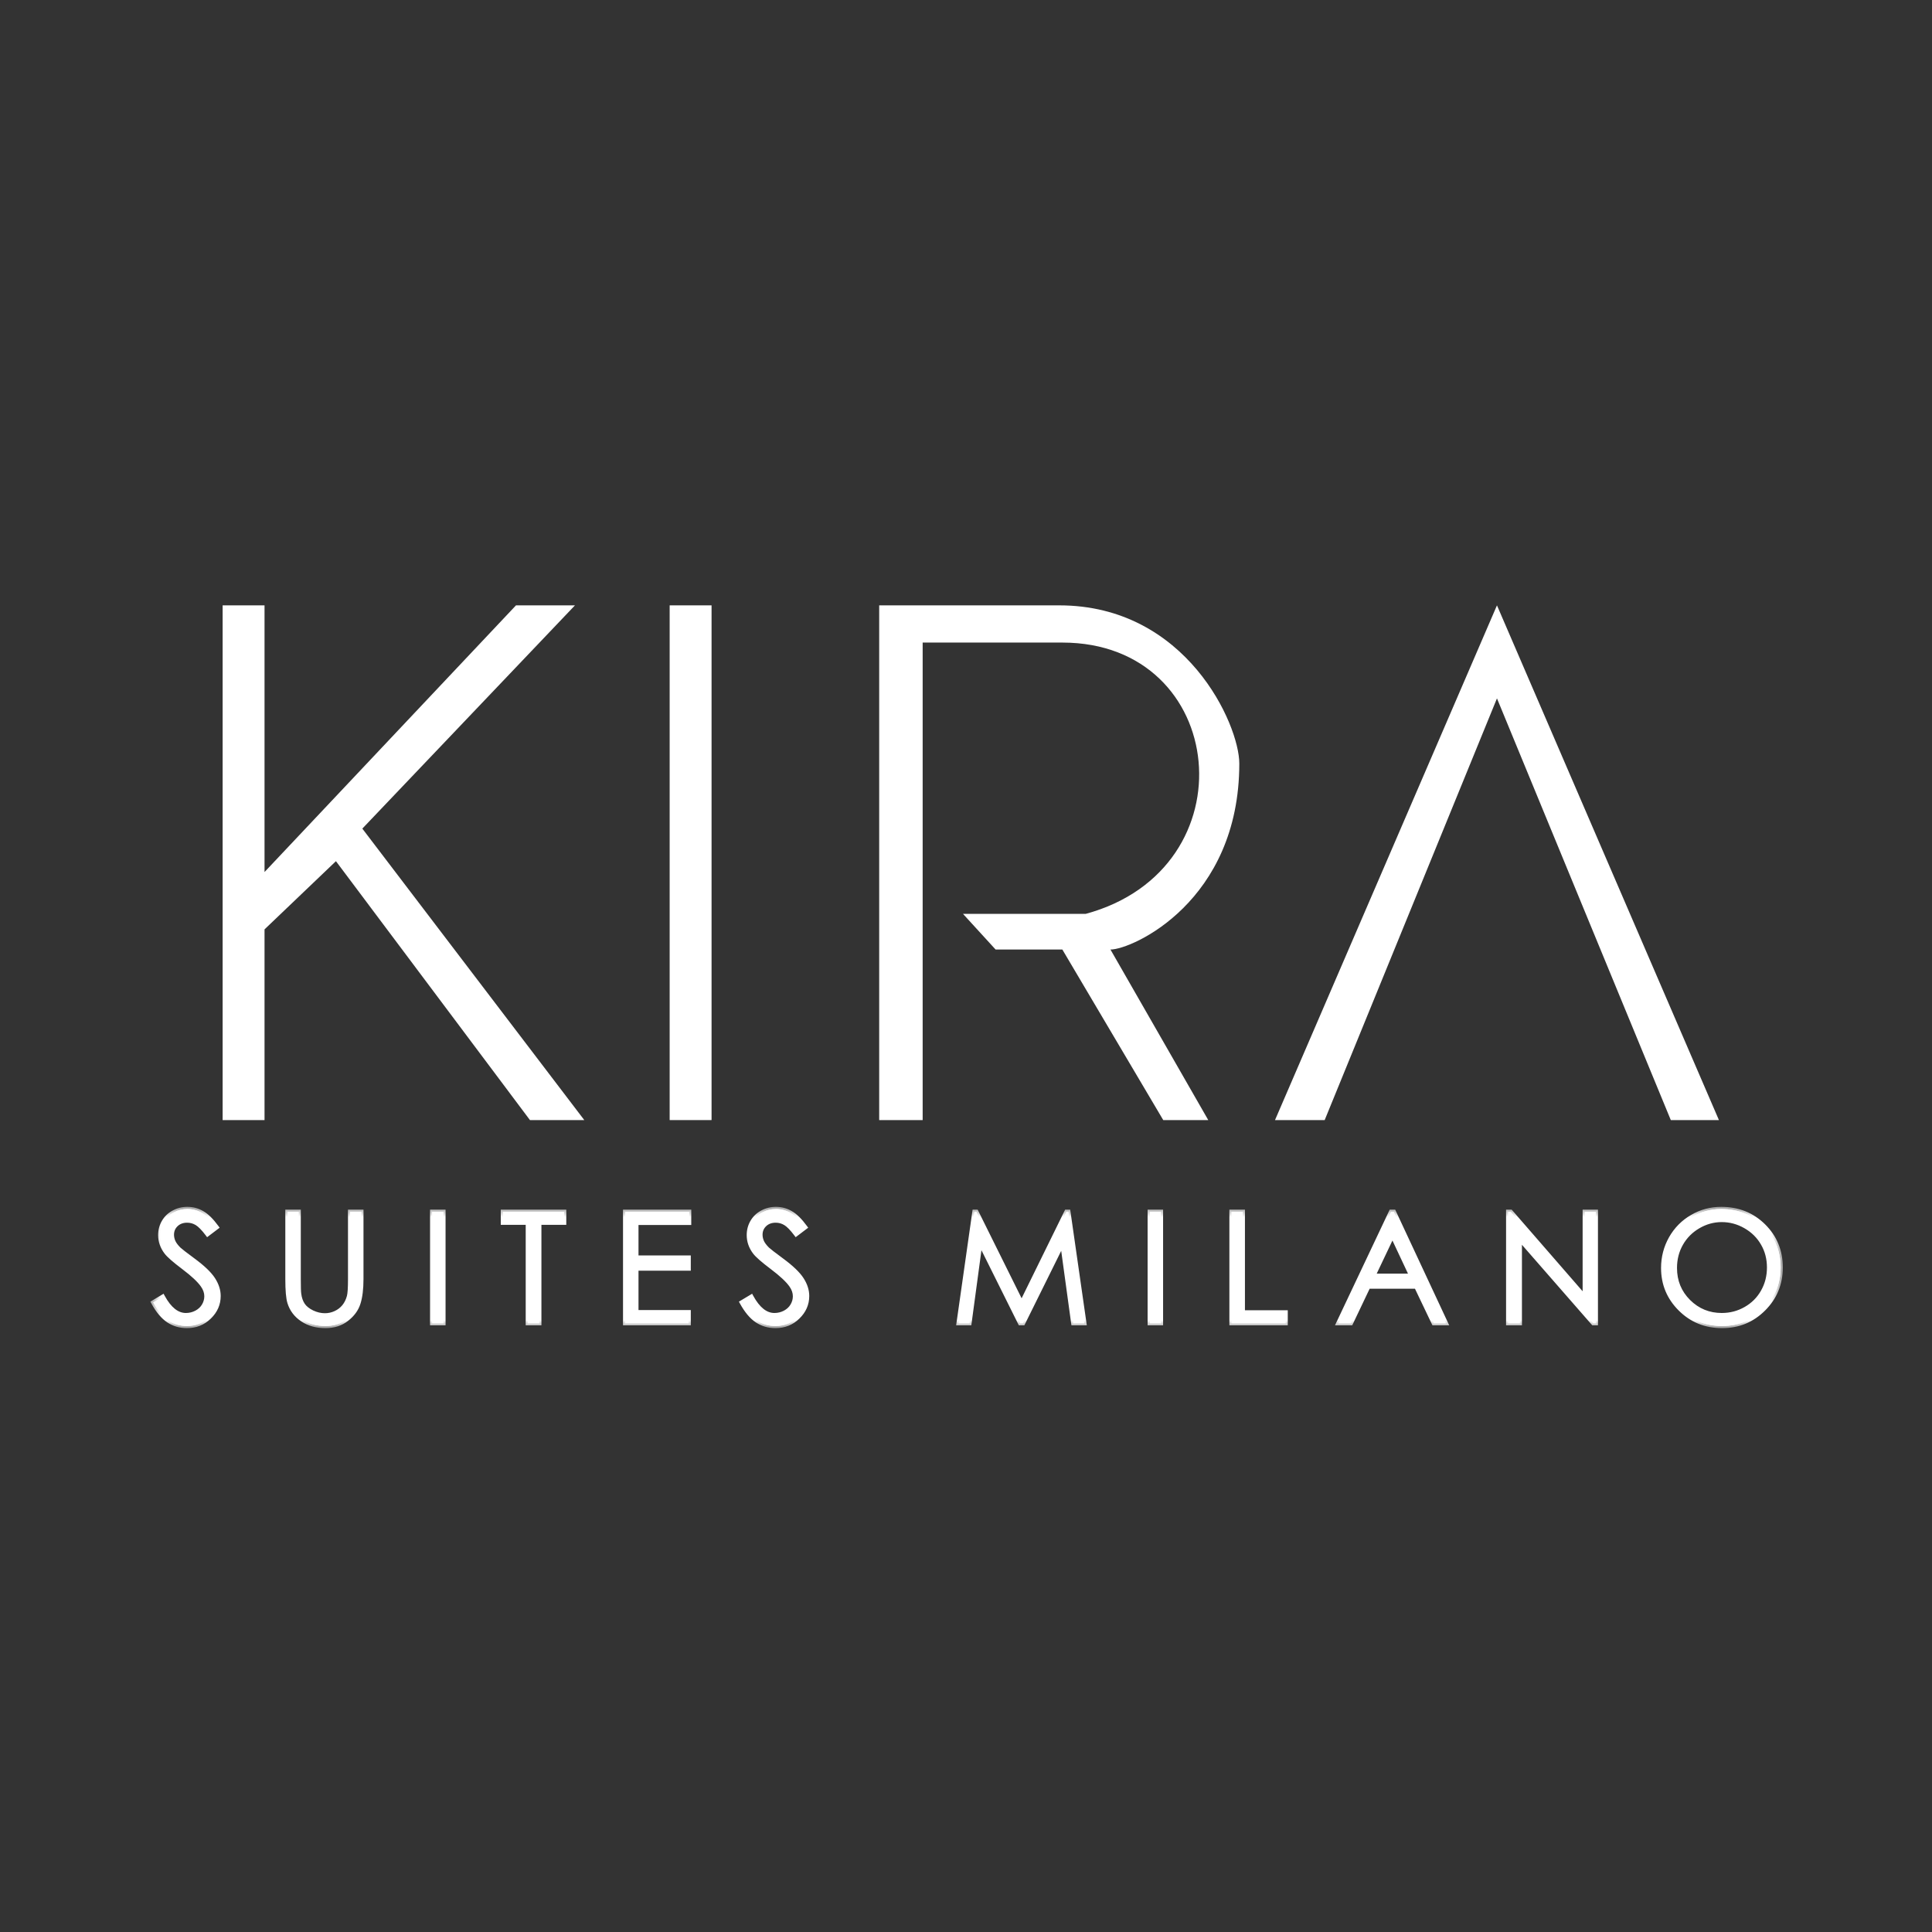 <svg xmlns="http://www.w3.org/2000/svg" width="150" height="150" viewBox="0 0 150 150" fill="none"><rect x="0" y="0" width="150" height="150" fill="#333333" stroke="none"/><path d="M20.538 47H17.285V86.963H20.538V72.157L26.082 66.861L41.146 86.963H45.364L28.131 64.333L44.64 47H40.061L20.538 67.704V47Z" fill="white"></path><path d="M55.245 47H51.992V86.963H55.245V47Z" fill="white"></path><path d="M68.26 47V86.963H71.635V49.889H82.481C95.375 49.889 97.183 67.463 84.288 70.954H74.768L77.299 73.722H82.481L90.314 86.963H93.809L86.216 73.722C87.904 73.722 96.219 69.991 96.219 59.278C96.219 56.269 92.121 47 82.24 47H68.26Z" fill="white"></path><path d="M116.224 47L98.991 86.963H102.847L116.224 54.222L129.721 86.963H133.457L116.224 47Z" fill="white"></path><path d="M11.9 101.121L12.635 100.68C13.153 101.633 13.752 102.108 14.43 102.108C14.72 102.108 14.993 102.042 15.248 101.909C15.503 101.772 15.697 101.589 15.831 101.362C15.964 101.135 16.031 100.894 16.031 100.639C16.031 100.349 15.933 100.065 15.736 99.787C15.466 99.403 14.972 98.941 14.254 98.4C13.532 97.855 13.083 97.462 12.906 97.219C12.6 96.811 12.447 96.37 12.447 95.896C12.447 95.52 12.537 95.177 12.718 94.868C12.898 94.558 13.151 94.315 13.477 94.139C13.806 93.958 14.163 93.868 14.548 93.868C14.956 93.868 15.336 93.97 15.689 94.174C16.046 94.374 16.423 94.744 16.819 95.285L16.113 95.82C15.787 95.389 15.509 95.105 15.277 94.967C15.05 94.83 14.801 94.762 14.53 94.762C14.181 94.762 13.895 94.868 13.671 95.079C13.451 95.291 13.342 95.551 13.342 95.861C13.342 96.049 13.381 96.231 13.459 96.407C13.538 96.584 13.681 96.776 13.889 96.983C14.002 97.093 14.375 97.381 15.007 97.847C15.756 98.4 16.27 98.892 16.549 99.323C16.827 99.754 16.966 100.187 16.966 100.622C16.966 101.249 16.727 101.793 16.248 102.256C15.774 102.718 15.195 102.949 14.512 102.949C13.987 102.949 13.51 102.81 13.083 102.532C12.655 102.25 12.261 101.779 11.9 101.121ZM22.32 94.086H23.186V99.305C23.186 99.924 23.197 100.31 23.221 100.463C23.264 100.804 23.364 101.09 23.521 101.321C23.678 101.548 23.919 101.74 24.245 101.897C24.57 102.05 24.898 102.126 25.227 102.126C25.514 102.126 25.788 102.065 26.051 101.944C26.314 101.822 26.534 101.654 26.71 101.438C26.887 101.223 27.016 100.963 27.099 100.657C27.157 100.438 27.187 99.987 27.187 99.305V94.086H28.052V99.305C28.052 100.077 27.975 100.702 27.822 101.18C27.673 101.654 27.371 102.067 26.916 102.42C26.465 102.773 25.918 102.949 25.274 102.949C24.576 102.949 23.978 102.783 23.48 102.449C22.982 102.116 22.648 101.676 22.479 101.127C22.373 100.79 22.32 100.183 22.32 99.305V94.086ZM33.559 94.086H34.424V102.732H33.559V94.086ZM39.049 94.926V94.086H43.797V94.926H41.867V102.732H40.985V94.926H39.049ZM48.54 94.086H53.5V94.938H49.405V97.642H53.465V98.488H49.405V101.879H53.465V102.732H48.54V94.086ZM57.595 101.121L58.331 100.68C58.848 101.633 59.447 102.108 60.125 102.108C60.415 102.108 60.688 102.042 60.943 101.909C61.198 101.772 61.392 101.589 61.526 101.362C61.659 101.135 61.726 100.894 61.726 100.639C61.726 100.349 61.628 100.065 61.432 99.787C61.161 99.403 60.667 98.941 59.949 98.4C59.227 97.855 58.778 97.462 58.601 97.219C58.295 96.811 58.142 96.37 58.142 95.896C58.142 95.52 58.233 95.177 58.413 94.868C58.593 94.558 58.846 94.315 59.172 94.139C59.502 93.958 59.858 93.868 60.243 93.868C60.651 93.868 61.032 93.97 61.385 94.174C61.742 94.374 62.118 94.744 62.514 95.285L61.808 95.82C61.483 95.389 61.204 95.105 60.973 94.967C60.745 94.83 60.496 94.762 60.225 94.762C59.876 94.762 59.59 94.868 59.366 95.079C59.146 95.291 59.036 95.551 59.036 95.861C59.036 96.049 59.076 96.231 59.154 96.407C59.233 96.584 59.376 96.776 59.584 96.983C59.698 97.093 60.07 97.381 60.702 97.847C61.451 98.4 61.965 98.892 62.244 99.323C62.522 99.754 62.661 100.187 62.661 100.622C62.661 101.249 62.422 101.793 61.944 102.256C61.469 102.718 60.89 102.949 60.208 102.949C59.682 102.949 59.205 102.81 58.778 102.532C58.35 102.25 57.956 101.779 57.595 101.121ZM74.429 102.732L75.659 94.086H75.8L79.319 101.18L82.802 94.086H82.944L84.185 102.732H83.332L82.485 96.549L79.425 102.732H79.207L76.106 96.501L75.265 102.732H74.429ZM89.269 94.086H90.134V102.732H89.269V94.086ZM95.618 94.086H96.488V101.897H99.813V102.732H95.618V94.086ZM108.215 94.086L112.252 102.732H111.322L109.963 99.887H106.232L104.879 102.732H103.914L108.004 94.086H108.215ZM108.109 95.919L106.621 99.052H109.581L108.109 95.919ZM117.1 102.732V94.086H117.288L123.043 100.704V94.086H123.896V102.732H123.702L117.995 96.196V102.732H117.1ZM133.634 93.868C134.945 93.868 136.041 94.305 136.924 95.179C137.806 96.053 138.248 97.129 138.248 98.406C138.248 99.671 137.806 100.745 136.924 101.627C136.045 102.508 134.972 102.949 133.705 102.949C132.422 102.949 131.34 102.51 130.457 101.633C129.574 100.755 129.133 99.693 129.133 98.447C129.133 97.616 129.333 96.846 129.733 96.137C130.137 95.428 130.686 94.874 131.381 94.474C132.075 94.07 132.826 93.868 133.634 93.868ZM133.676 94.715C133.036 94.715 132.43 94.881 131.857 95.214C131.285 95.547 130.837 95.996 130.516 96.56C130.194 97.124 130.033 97.754 130.033 98.447C130.033 99.474 130.388 100.341 131.098 101.051C131.812 101.756 132.672 102.108 133.676 102.108C134.346 102.108 134.966 101.946 135.535 101.621C136.108 101.295 136.553 100.851 136.871 100.287C137.193 99.722 137.353 99.095 137.353 98.406C137.353 97.72 137.193 97.101 136.871 96.549C136.553 95.992 136.104 95.547 135.523 95.214C134.943 94.881 134.327 94.715 133.676 94.715Z" fill="white"></path><mask id="mask0_2031_1007" style="mask-type:luminance" maskUnits="userSpaceOnUse" x="11" y="93" width="128" height="11"><path d="M138.518 93.583H11.5V103.213H138.518V93.583Z" fill="white"></path></mask><g mask="url(#mask0_2031_1007)"><path d="M11.9 101.121L11.813 100.977L11.674 101.06L11.752 101.202L11.9 101.121ZM12.635 100.68L12.784 100.6L12.7 100.445L12.549 100.536L12.635 100.68ZM15.248 101.908L15.326 102.058L15.328 102.057L15.248 101.908ZM12.906 97.218L13.043 97.119L13.041 97.117L12.906 97.218ZM13.477 94.139L13.557 94.287L13.558 94.286L13.477 94.139ZM15.689 94.174L15.605 94.32L15.607 94.321L15.689 94.174ZM16.819 95.285L16.921 95.419L17.053 95.319L16.955 95.185L16.819 95.285ZM16.113 95.819L15.978 95.921L16.08 96.056L16.215 95.954L16.113 95.819ZM15.277 94.967L15.19 95.112L15.191 95.112L15.277 94.967ZM13.671 95.079L13.555 94.957L13.554 94.958L13.671 95.079ZM13.889 96.983L13.77 97.102L13.772 97.105L13.889 96.983ZM16.248 102.255L16.131 102.134L16.131 102.135L16.248 102.255ZM13.083 102.532L12.99 102.672L12.991 102.673L13.083 102.532ZM11.9 101.121L11.987 101.265L12.722 100.825L12.635 100.68L12.549 100.536L11.813 100.977L11.9 101.121ZM12.635 100.68L12.487 100.761C13.016 101.732 13.658 102.277 14.43 102.277V102.108V101.94C13.845 101.94 13.291 101.532 12.784 100.6L12.635 100.68ZM14.43 102.108V102.277C14.747 102.277 15.047 102.204 15.326 102.058L15.248 101.908L15.17 101.759C14.939 101.88 14.694 101.94 14.43 101.94V102.108ZM15.248 101.908L15.328 102.057C15.607 101.907 15.826 101.704 15.976 101.447L15.831 101.362L15.685 101.277C15.569 101.475 15.399 101.636 15.168 101.76L15.248 101.908ZM15.831 101.362L15.976 101.447C16.124 101.195 16.199 100.925 16.199 100.639H16.031H15.862C15.862 100.863 15.804 101.074 15.685 101.277L15.831 101.362ZM16.031 100.639H16.199C16.199 100.309 16.087 99.991 15.874 99.69L15.736 99.787L15.598 99.884C15.778 100.139 15.862 100.389 15.862 100.639H16.031ZM15.736 99.787L15.874 99.69C15.588 99.284 15.077 98.809 14.355 98.265L14.254 98.4L14.152 98.534C14.866 99.072 15.343 99.522 15.598 99.884L15.736 99.787ZM14.254 98.4L14.355 98.265C13.63 97.718 13.202 97.338 13.043 97.119L12.906 97.218L12.77 97.317C12.963 97.584 13.434 97.992 14.152 98.534L14.254 98.4ZM12.906 97.218L13.041 97.117C12.755 96.737 12.616 96.331 12.616 95.896H12.447H12.278C12.278 96.409 12.445 96.885 12.771 97.32L12.906 97.218ZM12.447 95.896H12.616C12.616 95.548 12.699 95.235 12.864 94.952L12.718 94.867L12.572 94.783C12.376 95.119 12.278 95.492 12.278 95.896H12.447ZM12.718 94.867L12.864 94.952C13.028 94.67 13.258 94.449 13.557 94.287L13.477 94.139L13.396 93.99C13.045 94.181 12.769 94.445 12.572 94.783L12.718 94.867ZM13.477 94.139L13.558 94.286C13.862 94.12 14.191 94.037 14.548 94.037V93.868V93.7C14.136 93.7 13.751 93.796 13.396 93.991L13.477 94.139ZM14.548 93.868V94.037C14.926 94.037 15.278 94.131 15.605 94.32L15.689 94.174L15.774 94.028C15.395 93.809 14.985 93.7 14.548 93.7V93.868ZM15.689 94.174L15.607 94.321C15.934 94.504 16.293 94.852 16.683 95.384L16.819 95.285L16.955 95.185C16.553 94.636 16.159 94.243 15.772 94.027L15.689 94.174ZM16.819 95.285L16.717 95.15L16.011 95.685L16.113 95.819L16.215 95.954L16.921 95.419L16.819 95.285ZM16.113 95.819L16.248 95.718C15.919 95.284 15.625 94.977 15.364 94.822L15.277 94.967L15.191 95.112C15.393 95.232 15.655 95.493 15.978 95.921L16.113 95.819ZM15.277 94.967L15.365 94.823C15.11 94.67 14.831 94.593 14.53 94.593V94.762V94.93C14.771 94.93 14.99 94.991 15.19 95.112L15.277 94.967ZM14.53 94.762V94.593C14.144 94.593 13.814 94.711 13.555 94.957L13.671 95.079L13.787 95.201C13.975 95.023 14.218 94.93 14.53 94.93V94.762ZM13.671 95.079L13.554 94.958C13.301 95.201 13.173 95.506 13.173 95.861H13.341H13.51C13.51 95.596 13.602 95.38 13.788 95.2L13.671 95.079ZM13.341 95.861H13.173C13.173 96.073 13.217 96.278 13.305 96.476L13.459 96.407L13.613 96.339C13.544 96.183 13.51 96.025 13.51 95.861H13.341ZM13.459 96.407L13.305 96.476C13.395 96.678 13.554 96.887 13.77 97.102L13.889 96.983L14.008 96.864C13.808 96.664 13.68 96.489 13.613 96.339L13.459 96.407ZM13.889 96.983L13.772 97.105C13.895 97.224 14.28 97.52 14.906 97.983L15.007 97.847L15.107 97.712C14.471 97.242 14.11 96.962 14.006 96.862L13.889 96.983ZM15.007 97.847L14.906 97.983C15.65 98.531 16.145 99.008 16.407 99.414L16.549 99.322L16.69 99.231C16.395 98.774 15.862 98.268 15.107 97.712L15.007 97.847ZM16.549 99.322L16.407 99.414C16.671 99.823 16.798 100.224 16.798 100.621H16.966H17.135C17.135 100.149 16.983 99.684 16.69 99.231L16.549 99.322ZM16.966 100.621H16.798C16.798 101.2 16.579 101.701 16.131 102.134L16.248 102.255L16.366 102.376C16.875 101.884 17.135 101.297 17.135 100.621H16.966ZM16.248 102.255L16.131 102.135C15.688 102.565 15.152 102.78 14.512 102.78V102.949V103.117C15.238 103.117 15.859 102.87 16.366 102.376L16.248 102.255ZM14.512 102.949V102.78C14.018 102.78 13.574 102.65 13.175 102.39L13.083 102.532L12.991 102.673C13.446 102.969 13.955 103.117 14.512 103.117V102.949ZM13.083 102.532L13.176 102.391C12.779 102.129 12.401 101.685 12.048 101.04L11.9 101.121L11.752 101.202C12.12 101.874 12.531 102.37 12.99 102.672L13.083 102.532ZM22.32 94.086V93.917H22.152V94.086H22.32ZM23.186 94.086H23.354V93.917H23.186V94.086ZM23.221 100.463L23.388 100.442L23.388 100.439L23.388 100.437L23.221 100.463ZM23.521 101.321L23.381 101.415L23.382 101.416L23.521 101.321ZM24.245 101.897L24.171 102.049L24.173 102.049L24.245 101.897ZM27.099 100.657L27.262 100.7L27.262 100.7L27.099 100.657ZM27.187 94.086V93.917H27.018V94.086H27.187ZM28.052 94.086H28.221V93.917H28.052V94.086ZM27.822 101.18L27.662 101.128L27.661 101.129L27.822 101.18ZM26.916 102.42L26.813 102.287L26.812 102.287L26.916 102.42ZM22.479 101.127L22.641 101.077L22.64 101.076L22.479 101.127ZM22.32 94.086V94.254H23.186V94.086V93.917H22.32V94.086ZM23.186 94.086H23.017V99.305H23.186H23.354V94.086H23.186ZM23.186 99.305H23.017C23.017 99.919 23.028 100.32 23.054 100.488L23.221 100.463L23.388 100.437C23.366 100.3 23.354 99.929 23.354 99.305H23.186ZM23.221 100.463L23.053 100.484C23.099 100.845 23.206 101.158 23.381 101.415L23.521 101.321L23.661 101.226C23.522 101.022 23.429 100.762 23.388 100.442L23.221 100.463ZM23.521 101.321L23.382 101.416C23.56 101.674 23.827 101.883 24.171 102.049L24.245 101.897L24.318 101.745C24.011 101.597 23.796 101.422 23.66 101.225L23.521 101.321ZM24.245 101.897L24.173 102.049C24.519 102.212 24.871 102.295 25.227 102.295V102.126V101.958C24.925 101.958 24.622 101.888 24.316 101.744L24.245 101.897ZM25.227 102.126V102.295C25.538 102.295 25.837 102.228 26.122 102.097L26.051 101.944L25.98 101.791C25.739 101.902 25.489 101.958 25.227 101.958V102.126ZM26.051 101.944L26.122 102.097C26.407 101.965 26.648 101.781 26.841 101.545L26.71 101.438L26.58 101.332C26.42 101.527 26.221 101.68 25.98 101.791L26.051 101.944ZM26.71 101.438L26.841 101.545C27.034 101.309 27.174 101.026 27.262 100.7L27.099 100.657L26.936 100.613C26.859 100.899 26.739 101.137 26.58 101.332L26.71 101.438ZM27.099 100.657L27.262 100.7C27.327 100.456 27.356 99.983 27.356 99.305H27.187H27.018C27.018 99.99 26.988 100.419 26.936 100.613L27.099 100.657ZM27.187 99.305H27.356V94.086H27.187H27.018V99.305H27.187ZM27.187 94.086V94.254H28.052V94.086V93.917H27.187V94.086ZM28.052 94.086H27.883V99.305H28.052H28.221V94.086H28.052ZM28.052 99.305H27.883C27.883 100.068 27.807 100.673 27.662 101.128L27.822 101.18L27.983 101.231C28.143 100.73 28.221 100.086 28.221 99.305H28.052ZM27.822 101.18L27.661 101.129C27.524 101.566 27.245 101.952 26.813 102.287L26.916 102.42L27.02 102.553C27.497 102.183 27.822 101.742 27.983 101.23L27.822 101.18ZM26.916 102.42L26.812 102.287C26.394 102.614 25.885 102.78 25.274 102.78V102.949V103.117C25.951 103.117 26.536 102.931 27.02 102.553L26.916 102.42ZM25.274 102.949V102.78C24.604 102.78 24.04 102.621 23.573 102.309L23.48 102.449L23.386 102.589C23.916 102.944 24.548 103.117 25.274 103.117V102.949ZM23.48 102.449L23.573 102.309C23.106 101.997 22.797 101.587 22.641 101.077L22.479 101.127L22.318 101.176C22.499 101.764 22.857 102.236 23.386 102.589L23.48 102.449ZM22.479 101.127L22.64 101.076C22.543 100.767 22.489 100.183 22.489 99.305H22.32H22.152C22.152 100.182 22.204 100.813 22.318 101.177L22.479 101.127ZM22.32 99.305H22.489V94.086H22.32H22.152V99.305H22.32ZM33.559 94.086V93.917H33.39V94.086H33.559ZM34.424 94.086H34.593V93.917H34.424V94.086ZM34.424 102.731V102.9H34.593V102.731H34.424ZM33.559 102.731H33.39V102.9H33.559V102.731ZM33.559 94.086V94.254H34.424V94.086V93.917H33.559V94.086ZM34.424 94.086H34.255V102.731H34.424H34.593V94.086H34.424ZM34.424 102.731V102.563H33.559V102.731V102.9H34.424V102.731ZM33.559 102.731H33.728V94.086H33.559H33.39V102.731H33.559ZM39.049 94.926H38.88V95.095H39.049V94.926ZM39.049 94.086V93.917H38.88V94.086H39.049ZM43.797 94.086H43.966V93.917H43.797V94.086ZM43.797 94.926V95.095H43.966V94.926H43.797ZM41.867 94.926V94.757H41.699V94.926H41.867ZM41.867 102.731V102.9H42.036V102.731H41.867ZM40.985 102.731H40.816V102.9H40.985V102.731ZM40.985 94.926H41.153V94.757H40.985V94.926ZM39.049 94.926H39.217V94.086H39.049H38.88V94.926H39.049ZM39.049 94.086V94.254H43.797V94.086V93.917H39.049V94.086ZM43.797 94.086H43.629V94.926H43.797H43.966V94.086H43.797ZM43.797 94.926V94.757H41.867V94.926V95.095H43.797V94.926ZM41.867 94.926H41.699V102.731H41.867H42.036V94.926H41.867ZM41.867 102.731V102.563H40.985V102.731V102.9H41.867V102.731ZM40.985 102.731H41.153V94.926H40.985H40.816V102.731H40.985ZM40.985 94.926V94.757H39.049V94.926V95.095H40.985V94.926ZM48.54 94.086V93.917H48.371V94.086H48.54ZM53.5 94.086H53.669V93.917H53.5V94.086ZM53.5 94.938V95.106H53.669V94.938H53.5ZM49.405 94.938V94.769H49.236V94.938H49.405ZM49.405 97.642H49.236V97.81H49.405V97.642ZM53.465 97.642H53.633V97.473H53.465V97.642ZM53.465 98.488V98.656H53.633V98.488H53.465ZM49.405 98.488V98.319H49.236V98.488H49.405ZM49.405 101.879H49.236V102.048H49.405V101.879ZM53.465 101.879H53.633V101.711H53.465V101.879ZM53.465 102.731V102.9H53.633V102.731H53.465ZM48.54 102.731H48.371V102.9H48.54V102.731ZM48.54 94.086V94.254H53.5V94.086V93.917H48.54V94.086ZM53.5 94.086H53.331V94.938H53.5H53.669V94.086H53.5ZM53.5 94.938V94.769H49.405V94.938V95.106H53.5V94.938ZM49.405 94.938H49.236V97.642H49.405H49.573V94.938H49.405ZM49.405 97.642V97.81H53.465V97.642V97.473H49.405V97.642ZM53.465 97.642H53.296V98.488H53.465H53.633V97.642H53.465ZM53.465 98.488V98.319H49.405V98.488V98.656H53.465V98.488ZM49.405 98.488H49.236V101.879H49.405H49.573V98.488H49.405ZM49.405 101.879V102.048H53.465V101.879V101.711H49.405V101.879ZM53.465 101.879H53.296V102.731H53.465H53.633V101.879H53.465ZM53.465 102.731V102.563H48.54V102.731V102.9H53.465V102.731ZM48.54 102.731H48.708V94.086H48.54H48.371V102.731H48.54ZM57.595 101.121L57.508 100.977L57.369 101.06L57.447 101.202L57.595 101.121ZM58.331 100.68L58.479 100.6L58.395 100.445L58.244 100.536L58.331 100.68ZM60.943 101.908L61.021 102.058L61.023 102.057L60.943 101.908ZM58.601 97.218L58.738 97.119L58.736 97.117L58.601 97.218ZM59.172 94.139L59.252 94.287L59.253 94.286L59.172 94.139ZM61.385 94.174L61.3 94.32L61.302 94.321L61.385 94.174ZM62.514 95.285L62.616 95.419L62.748 95.319L62.65 95.185L62.514 95.285ZM61.808 95.819L61.673 95.921L61.775 96.056L61.91 95.954L61.808 95.819ZM60.973 94.967L60.885 95.112L60.887 95.112L60.973 94.967ZM59.366 95.079L59.25 94.957L59.249 94.958L59.366 95.079ZM59.584 96.983L59.465 97.102L59.467 97.105L59.584 96.983ZM61.944 102.255L61.826 102.134L61.826 102.135L61.944 102.255ZM58.778 102.532L58.685 102.672L58.686 102.673L58.778 102.532ZM57.595 101.121L57.682 101.265L58.417 100.825L58.331 100.68L58.244 100.536L57.508 100.977L57.595 101.121ZM58.331 100.68L58.182 100.761C58.711 101.732 59.353 102.277 60.125 102.277V102.108V101.94C59.54 101.94 58.986 101.532 58.479 100.6L58.331 100.68ZM60.125 102.108V102.277C60.442 102.277 60.742 102.204 61.021 102.058L60.943 101.908L60.865 101.759C60.634 101.88 60.389 101.94 60.125 101.94V102.108ZM60.943 101.908L61.023 102.057C61.303 101.907 61.521 101.704 61.671 101.447L61.526 101.362L61.38 101.277C61.264 101.475 61.094 101.636 60.863 101.76L60.943 101.908ZM61.526 101.362L61.671 101.447C61.819 101.195 61.895 100.925 61.895 100.639H61.726H61.557C61.557 100.863 61.499 101.074 61.38 101.277L61.526 101.362ZM61.726 100.639H61.895C61.895 100.309 61.782 99.991 61.569 99.69L61.432 99.787L61.294 99.884C61.473 100.139 61.557 100.389 61.557 100.639H61.726ZM61.432 99.787L61.569 99.69C61.283 99.284 60.772 98.809 60.05 98.265L59.949 98.4L59.847 98.534C60.561 99.072 61.038 99.522 61.294 99.884L61.432 99.787ZM59.949 98.4L60.05 98.265C59.325 97.718 58.897 97.338 58.738 97.119L58.601 97.218L58.465 97.317C58.658 97.584 59.129 97.992 59.847 98.534L59.949 98.4ZM58.601 97.218L58.736 97.117C58.45 96.737 58.311 96.331 58.311 95.896H58.142H57.974C57.974 96.409 58.14 96.885 58.466 97.32L58.601 97.218ZM58.142 95.896H58.311C58.311 95.548 58.394 95.235 58.559 94.952L58.413 94.867L58.267 94.783C58.071 95.119 57.974 95.492 57.974 95.896H58.142ZM58.413 94.867L58.559 94.952C58.723 94.67 58.953 94.449 59.252 94.287L59.172 94.139L59.092 93.99C58.74 94.181 58.464 94.445 58.267 94.783L58.413 94.867ZM59.172 94.139L59.253 94.286C59.557 94.12 59.886 94.037 60.243 94.037V93.868V93.7C59.831 93.7 59.446 93.796 59.091 93.991L59.172 94.139ZM60.243 93.868V94.037C60.621 94.037 60.973 94.131 61.3 94.32L61.385 94.174L61.469 94.028C61.09 93.809 60.681 93.7 60.243 93.7V93.868ZM61.385 94.174L61.302 94.321C61.629 94.504 61.988 94.852 62.378 95.384L62.514 95.285L62.65 95.185C62.248 94.636 61.854 94.243 61.467 94.027L61.385 94.174ZM62.514 95.285L62.412 95.15L61.706 95.685L61.808 95.819L61.91 95.954L62.616 95.419L62.514 95.285ZM61.808 95.819L61.943 95.718C61.615 95.284 61.32 94.977 61.059 94.822L60.973 94.967L60.887 95.112C61.088 95.232 61.351 95.493 61.673 95.921L61.808 95.819ZM60.973 94.967L61.06 94.823C60.805 94.67 60.526 94.593 60.225 94.593V94.762V94.93C60.466 94.93 60.685 94.991 60.885 95.112L60.973 94.967ZM60.225 94.762V94.593C59.839 94.593 59.509 94.711 59.25 94.957L59.366 95.079L59.482 95.201C59.67 95.023 59.913 94.93 60.225 94.93V94.762ZM59.366 95.079L59.249 94.958C58.996 95.201 58.868 95.506 58.868 95.861H59.036H59.205C59.205 95.596 59.297 95.38 59.483 95.2L59.366 95.079ZM59.036 95.861H58.868C58.868 96.073 58.912 96.278 59 96.476L59.154 96.407L59.308 96.339C59.239 96.183 59.205 96.025 59.205 95.861H59.036ZM59.154 96.407L59 96.476C59.09 96.678 59.249 96.887 59.465 97.102L59.584 96.983L59.703 96.864C59.503 96.664 59.375 96.489 59.308 96.339L59.154 96.407ZM59.584 96.983L59.467 97.105C59.59 97.224 59.975 97.52 60.602 97.983L60.702 97.847L60.802 97.712C60.166 97.242 59.805 96.962 59.701 96.862L59.584 96.983ZM60.702 97.847L60.602 97.983C61.346 98.531 61.84 99.008 62.102 99.414L62.244 99.322L62.385 99.231C62.09 98.774 61.557 98.268 60.802 97.712L60.702 97.847ZM62.244 99.322L62.102 99.414C62.366 99.823 62.493 100.224 62.493 100.621H62.661H62.83C62.83 100.149 62.678 99.684 62.385 99.231L62.244 99.322ZM62.661 100.621H62.493C62.493 101.2 62.274 101.701 61.826 102.134L61.944 102.255L62.061 102.376C62.57 101.884 62.83 101.297 62.83 100.621H62.661ZM61.944 102.255L61.826 102.135C61.384 102.565 60.848 102.78 60.208 102.78V102.949V103.117C60.933 103.117 61.554 102.87 62.061 102.376L61.944 102.255ZM60.208 102.949V102.78C59.714 102.78 59.269 102.65 58.87 102.39L58.778 102.532L58.686 102.673C59.142 102.969 59.65 103.117 60.208 103.117V102.949ZM58.778 102.532L58.871 102.391C58.474 102.129 58.096 101.685 57.743 101.04L57.595 101.121L57.447 101.202C57.816 101.874 58.226 102.37 58.685 102.672L58.778 102.532ZM74.429 102.731L74.262 102.708L74.235 102.9H74.429V102.731ZM75.659 94.086V93.917H75.513L75.492 94.062L75.659 94.086ZM75.8 94.086L75.951 94.011L75.905 93.917H75.8V94.086ZM79.319 101.18L79.168 101.255L79.32 101.561L79.47 101.254L79.319 101.18ZM82.802 94.086V93.917H82.697L82.651 94.011L82.802 94.086ZM82.944 94.086L83.111 94.062L83.09 93.917H82.944V94.086ZM84.185 102.731V102.9H84.38L84.352 102.708L84.185 102.731ZM83.332 102.731L83.165 102.754L83.185 102.9H83.332V102.731ZM82.485 96.548L82.652 96.525L82.577 95.981L82.333 96.474L82.485 96.548ZM79.425 102.731V102.9H79.53L79.576 102.806L79.425 102.731ZM79.207 102.731L79.056 102.806L79.103 102.9H79.207V102.731ZM76.106 96.501L76.257 96.426L76.012 95.934L75.939 96.479L76.106 96.501ZM75.265 102.731V102.9H75.412L75.432 102.754L75.265 102.731ZM74.429 102.731L74.596 102.755L75.826 94.109L75.659 94.086L75.492 94.062L74.262 102.708L74.429 102.731ZM75.659 94.086V94.254H75.8V94.086V93.917H75.659V94.086ZM75.8 94.086L75.649 94.16L79.168 101.255L79.319 101.18L79.47 101.105L75.951 94.011L75.8 94.086ZM79.319 101.18L79.47 101.254L82.954 94.16L82.802 94.086L82.651 94.011L79.167 101.106L79.319 101.18ZM82.802 94.086V94.254H82.944V94.086V93.917H82.802V94.086ZM82.944 94.086L82.777 94.11L84.018 102.755L84.185 102.731L84.352 102.708L83.111 94.062L82.944 94.086ZM84.185 102.731V102.563H83.332V102.731V102.9H84.185V102.731ZM83.332 102.731L83.499 102.708L82.652 96.525L82.485 96.548L82.317 96.571L83.165 102.754L83.332 102.731ZM82.485 96.548L82.333 96.474L79.274 102.657L79.425 102.731L79.576 102.806L82.636 96.623L82.485 96.548ZM79.425 102.731V102.563H79.207V102.731V102.9H79.425V102.731ZM79.207 102.731L79.358 102.656L76.257 96.426L76.106 96.501L75.955 96.576L79.056 102.806L79.207 102.731ZM76.106 96.501L75.939 96.479L75.097 102.709L75.265 102.731L75.432 102.754L76.273 96.524L76.106 96.501ZM75.265 102.731V102.563H74.429V102.731V102.9H75.265V102.731ZM89.269 94.086V93.917H89.1V94.086H89.269ZM90.134 94.086H90.302V93.917H90.134V94.086ZM90.134 102.731V102.9H90.302V102.731H90.134ZM89.269 102.731H89.1V102.9H89.269V102.731ZM89.269 94.086V94.254H90.134V94.086V93.917H89.269V94.086ZM90.134 94.086H89.965V102.731H90.134H90.302V94.086H90.134ZM90.134 102.731V102.563H89.269V102.731V102.9H90.134V102.731ZM89.269 102.731H89.438V94.086H89.269H89.1V102.731H89.269ZM95.618 94.086V93.917H95.449V94.086H95.618ZM96.488 94.086H96.657V93.917H96.488V94.086ZM96.488 101.897H96.32V102.065H96.488V101.897ZM99.813 101.897H99.982V101.728H99.813V101.897ZM99.813 102.731V102.9H99.982V102.731H99.813ZM95.618 102.731H95.449V102.9H95.618V102.731ZM95.618 94.086V94.254H96.488V94.086V93.917H95.618V94.086ZM96.488 94.086H96.32V101.897H96.488H96.657V94.086H96.488ZM96.488 101.897V102.065H99.813V101.897V101.728H96.488V101.897ZM99.813 101.897H99.644V102.731H99.813H99.982V101.897H99.813ZM99.813 102.731V102.563H95.618V102.731V102.9H99.813V102.731ZM95.618 102.731H95.786V94.086H95.618H95.449V102.731H95.618ZM108.215 94.086L108.368 94.014L108.323 93.917H108.215V94.086ZM112.252 102.731V102.9H112.517L112.405 102.66L112.252 102.731ZM111.322 102.731L111.17 102.804L111.216 102.9H111.322V102.731ZM109.963 99.887L110.115 99.814L110.069 99.718H109.963V99.887ZM106.232 99.887V99.718H106.126L106.08 99.814L106.232 99.887ZM104.879 102.731V102.9H104.985L105.031 102.804L104.879 102.731ZM103.914 102.731L103.761 102.659L103.648 102.9H103.914V102.731ZM108.004 94.086V93.917H107.897L107.851 94.014L108.004 94.086ZM108.109 95.919L108.262 95.848L108.11 95.525L107.957 95.847L108.109 95.919ZM106.621 99.052L106.468 98.98L106.354 99.221H106.621V99.052ZM109.581 99.052V99.221H109.846L109.733 98.981L109.581 99.052ZM108.215 94.086L108.062 94.157L112.099 102.803L112.252 102.731L112.405 102.66L108.368 94.014L108.215 94.086ZM112.252 102.731V102.563H111.322V102.731V102.9H112.252V102.731ZM111.322 102.731L111.474 102.659L110.115 99.814L109.963 99.887L109.811 99.959L111.17 102.804L111.322 102.731ZM109.963 99.887V99.718H106.232V99.887V100.055H109.963V99.887ZM106.232 99.887L106.08 99.814L104.726 102.659L104.879 102.731L105.031 102.804L106.385 99.959L106.232 99.887ZM104.879 102.731V102.563H103.914V102.731V102.9H104.879V102.731ZM103.914 102.731L104.066 102.803L108.156 94.158L108.004 94.086L107.851 94.014L103.761 102.659L103.914 102.731ZM108.004 94.086V94.254H108.215V94.086V93.917H108.004V94.086ZM108.109 95.919L107.957 95.847L106.468 98.98L106.621 99.052L106.773 99.124L108.262 95.992L108.109 95.919ZM106.621 99.052V99.221H109.581V99.052V98.884H106.621V99.052ZM109.581 99.052L109.733 98.981L108.262 95.848L108.109 95.919L107.957 95.991L109.428 99.124L109.581 99.052ZM117.1 102.731H116.931V102.9H117.1V102.731ZM117.1 94.086V93.917H116.931V94.086H117.1ZM117.288 94.086L117.416 93.975L117.365 93.917H117.288V94.086ZM123.043 100.704L122.916 100.814L123.212 101.155V100.704H123.043ZM123.043 94.086V93.917H122.875V94.086H123.043ZM123.896 94.086H124.065V93.917H123.896V94.086ZM123.896 102.731V102.9H124.065V102.731H123.896ZM123.702 102.731L123.575 102.842L123.626 102.9H123.702V102.731ZM117.995 96.196L118.122 96.085L117.826 95.746V96.196H117.995ZM117.995 102.731V102.9H118.163V102.731H117.995ZM117.1 102.731H117.269V94.086H117.1H116.931V102.731H117.1ZM117.1 94.086V94.254H117.288V94.086V93.917H117.1V94.086ZM117.288 94.086L117.161 94.196L122.916 100.814L123.043 100.704L123.17 100.593L117.416 93.975L117.288 94.086ZM123.043 100.704H123.212V94.086H123.043H122.875V100.704H123.043ZM123.043 94.086V94.254H123.896V94.086V93.917H123.043V94.086ZM123.896 94.086H123.728V102.731H123.896H124.065V94.086H123.896ZM123.896 102.731V102.563H123.702V102.731V102.9H123.896V102.731ZM123.702 102.731L123.829 102.621L118.122 96.085L117.995 96.196L117.867 96.306L123.575 102.842L123.702 102.731ZM117.995 96.196H117.826V102.731H117.995H118.163V96.196H117.995ZM117.995 102.731V102.563H117.1V102.731V102.9H117.995V102.731ZM136.924 101.626L136.805 101.507L136.804 101.508L136.924 101.626ZM129.733 96.137L129.586 96.053L129.586 96.054L129.733 96.137ZM131.381 94.473L131.465 94.62L131.466 94.619L131.381 94.473ZM131.098 101.05L130.979 101.17L130.98 101.17L131.098 101.05ZM135.535 101.621L135.452 101.474L135.451 101.474L135.535 101.621ZM136.871 100.286L136.724 100.203L136.724 100.204L136.871 100.286ZM136.871 96.548L136.724 96.632L136.725 96.633L136.871 96.548ZM133.634 93.868V94.037C134.903 94.037 135.956 94.458 136.805 95.299L136.924 95.179L137.043 95.059C136.127 94.152 134.987 93.7 133.634 93.7V93.868ZM136.924 95.179L136.805 95.299C137.655 96.14 138.079 97.172 138.079 98.406H138.248H138.416C138.416 97.085 137.958 95.966 137.043 95.059L136.924 95.179ZM138.248 98.406H138.079C138.079 99.627 137.655 100.658 136.805 101.507L136.924 101.626L137.043 101.746C137.958 100.832 138.416 99.715 138.416 98.406H138.248ZM136.924 101.626L136.804 101.508C135.958 102.357 134.928 102.78 133.705 102.78V102.949V103.117C135.016 103.117 136.132 102.659 137.043 101.745L136.924 101.626ZM133.705 102.949V102.78C132.465 102.78 131.426 102.358 130.576 101.513L130.457 101.632L130.338 101.752C131.253 102.662 132.379 103.117 133.705 103.117V102.949ZM130.457 101.632L130.576 101.513C129.725 100.667 129.302 99.648 129.302 98.447H129.133H128.964C128.964 99.737 129.424 100.842 130.338 101.752L130.457 101.632ZM129.133 98.447H129.302C129.302 97.644 129.495 96.903 129.88 96.219L129.733 96.137L129.586 96.054C129.171 96.789 128.964 97.588 128.964 98.447H129.133ZM129.733 96.137L129.88 96.22C130.269 95.537 130.797 95.004 131.465 94.62L131.381 94.473L131.296 94.328C130.576 94.743 130.005 95.319 129.586 96.053L129.733 96.137ZM131.381 94.473L131.466 94.619C132.134 94.231 132.856 94.037 133.634 94.037V93.868V93.7C132.797 93.7 132.016 93.909 131.296 94.328L131.381 94.473ZM133.676 94.714V94.546C133.005 94.546 132.37 94.721 131.773 95.069L131.857 95.214L131.942 95.36C132.49 95.041 133.067 94.883 133.676 94.883V94.714ZM131.857 95.214L131.773 95.069C131.175 95.416 130.706 95.886 130.369 96.477L130.516 96.56L130.662 96.644C130.969 96.106 131.395 95.678 131.942 95.36L131.857 95.214ZM130.516 96.56L130.369 96.477C130.032 97.068 129.865 97.726 129.865 98.447H130.033H130.202C130.202 97.78 130.356 97.181 130.662 96.644L130.516 96.56ZM130.033 98.447H129.865C129.865 99.517 130.236 100.428 130.979 101.17L131.098 101.05L131.218 100.931C130.54 100.255 130.202 99.43 130.202 98.447H130.033ZM131.098 101.05L130.98 101.17C131.725 101.907 132.627 102.277 133.676 102.277V102.108V101.94C132.716 101.94 131.899 101.605 131.217 100.931L131.098 101.05ZM133.676 102.108V102.277C134.375 102.277 135.024 102.107 135.619 101.767L135.535 101.621L135.451 101.474C134.909 101.785 134.318 101.94 133.676 101.94V102.108ZM135.535 101.621L135.618 101.767C136.217 101.427 136.685 100.96 137.018 100.369L136.871 100.286L136.724 100.204C136.421 100.741 135.998 101.164 135.452 101.474L135.535 101.621ZM136.871 100.286L137.017 100.37C137.355 99.778 137.522 99.123 137.522 98.406H137.353H137.185C137.185 99.068 137.031 99.666 136.724 100.203L136.871 100.286ZM137.353 98.406H137.522C137.522 97.692 137.354 97.044 137.017 96.464L136.871 96.548L136.725 96.633C137.031 97.158 137.185 97.747 137.185 98.406H137.353ZM136.871 96.548L137.017 96.465C136.684 95.881 136.213 95.415 135.607 95.068L135.523 95.214L135.439 95.36C135.995 95.679 136.422 96.103 136.724 96.632L136.871 96.548ZM135.523 95.214L135.607 95.068C135.002 94.721 134.357 94.546 133.676 94.546V94.714V94.883C134.296 94.883 134.884 95.041 135.439 95.36L135.523 95.214Z" fill="white"></path></g><path d="M11.9 101.121L12.635 100.68C13.153 101.633 13.752 102.108 14.43 102.108C14.72 102.108 14.993 102.042 15.248 101.909C15.503 101.772 15.697 101.589 15.831 101.362C15.964 101.135 16.031 100.894 16.031 100.639C16.031 100.349 15.933 100.065 15.736 99.787C15.466 99.403 14.972 98.941 14.254 98.4C13.532 97.855 13.083 97.462 12.906 97.219C12.6 96.811 12.447 96.37 12.447 95.896C12.447 95.52 12.537 95.177 12.718 94.868C12.898 94.558 13.151 94.315 13.477 94.139C13.806 93.958 14.163 93.868 14.548 93.868C14.956 93.868 15.336 93.97 15.689 94.174C16.046 94.374 16.423 94.744 16.819 95.285L16.113 95.82C15.787 95.389 15.509 95.105 15.277 94.967C15.05 94.83 14.801 94.762 14.53 94.762C14.181 94.762 13.895 94.868 13.671 95.079C13.451 95.291 13.342 95.551 13.342 95.861C13.342 96.049 13.381 96.231 13.459 96.407C13.538 96.584 13.681 96.776 13.889 96.983C14.002 97.093 14.375 97.381 15.007 97.847C15.756 98.4 16.27 98.892 16.549 99.323C16.827 99.754 16.966 100.187 16.966 100.622C16.966 101.249 16.727 101.793 16.248 102.256C15.774 102.718 15.195 102.949 14.512 102.949C13.987 102.949 13.51 102.81 13.083 102.532C12.655 102.25 12.261 101.779 11.9 101.121ZM22.32 94.086H23.186V99.305C23.186 99.924 23.197 100.31 23.221 100.463C23.264 100.804 23.364 101.09 23.521 101.321C23.678 101.548 23.919 101.74 24.245 101.897C24.57 102.05 24.898 102.126 25.227 102.126C25.514 102.126 25.788 102.065 26.051 101.944C26.314 101.822 26.534 101.654 26.71 101.438C26.887 101.223 27.016 100.963 27.099 100.657C27.157 100.438 27.187 99.987 27.187 99.305V94.086H28.052V99.305C28.052 100.077 27.975 100.702 27.822 101.18C27.673 101.654 27.371 102.067 26.916 102.42C26.465 102.773 25.918 102.949 25.274 102.949C24.576 102.949 23.978 102.783 23.48 102.449C22.982 102.116 22.648 101.676 22.479 101.127C22.373 100.79 22.32 100.183 22.32 99.305V94.086ZM33.559 94.086H34.424V102.732H33.559V94.086ZM39.049 94.926V94.086H43.797V94.926H41.867V102.732H40.985V94.926H39.049ZM48.54 94.086H53.5V94.938H49.405V97.642H53.465V98.488H49.405V101.879H53.465V102.732H48.54V94.086ZM57.595 101.121L58.331 100.68C58.848 101.633 59.447 102.108 60.125 102.108C60.415 102.108 60.688 102.042 60.943 101.909C61.198 101.772 61.392 101.589 61.526 101.362C61.659 101.135 61.726 100.894 61.726 100.639C61.726 100.349 61.628 100.065 61.432 99.787C61.161 99.403 60.667 98.941 59.949 98.4C59.227 97.855 58.778 97.462 58.601 97.219C58.295 96.811 58.142 96.37 58.142 95.896C58.142 95.52 58.233 95.177 58.413 94.868C58.593 94.558 58.846 94.315 59.172 94.139C59.502 93.958 59.858 93.868 60.243 93.868C60.651 93.868 61.032 93.97 61.385 94.174C61.742 94.374 62.118 94.744 62.514 95.285L61.808 95.82C61.483 95.389 61.204 95.105 60.973 94.967C60.745 94.83 60.496 94.762 60.225 94.762C59.876 94.762 59.59 94.868 59.366 95.079C59.146 95.291 59.036 95.551 59.036 95.861C59.036 96.049 59.076 96.231 59.154 96.407C59.233 96.584 59.376 96.776 59.584 96.983C59.698 97.093 60.07 97.381 60.702 97.847C61.451 98.4 61.965 98.892 62.244 99.323C62.522 99.754 62.661 100.187 62.661 100.622C62.661 101.249 62.422 101.793 61.944 102.256C61.469 102.718 60.89 102.949 60.208 102.949C59.682 102.949 59.205 102.81 58.778 102.532C58.35 102.25 57.956 101.779 57.595 101.121ZM74.429 102.732L75.659 94.086H75.8L79.319 101.18L82.802 94.086H82.944L84.185 102.732H83.332L82.485 96.549L79.425 102.732H79.207L76.106 96.501L75.265 102.732H74.429ZM89.269 94.086H90.134V102.732H89.269V94.086ZM95.618 94.086H96.488V101.897H99.813V102.732H95.618V94.086ZM108.215 94.086L112.252 102.732H111.322L109.963 99.887H106.232L104.879 102.732H103.914L108.004 94.086H108.215ZM108.109 95.919L106.621 99.052H109.581L108.109 95.919ZM117.1 102.732V94.086H117.288L123.043 100.704V94.086H123.896V102.732H123.702L117.995 96.196V102.732H117.1ZM133.634 93.868C134.945 93.868 136.041 94.305 136.924 95.179C137.806 96.053 138.248 97.129 138.248 98.406C138.248 99.671 137.806 100.745 136.924 101.627C136.045 102.508 134.972 102.949 133.705 102.949C132.422 102.949 131.34 102.51 130.457 101.633C129.574 100.755 129.133 99.693 129.133 98.447C129.133 97.616 129.333 96.846 129.733 96.137C130.137 95.428 130.686 94.874 131.381 94.474C132.075 94.07 132.826 93.868 133.634 93.868ZM133.676 94.715C133.036 94.715 132.43 94.881 131.857 95.214C131.285 95.547 130.837 95.996 130.516 96.56C130.194 97.124 130.033 97.754 130.033 98.447C130.033 99.474 130.388 100.341 131.098 101.051C131.812 101.756 132.672 102.108 133.676 102.108C134.346 102.108 134.966 101.946 135.535 101.621C136.108 101.295 136.553 100.851 136.871 100.287C137.193 99.722 137.353 99.095 137.353 98.406C137.353 97.72 137.193 97.101 136.871 96.549C136.553 95.992 136.104 95.547 135.523 95.214C134.943 94.881 134.327 94.715 133.676 94.715Z" fill="white"></path></svg>